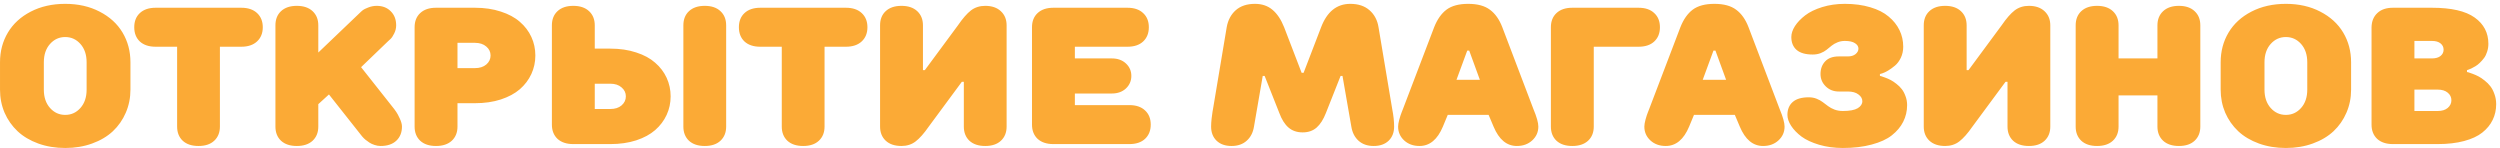 <?xml version="1.0" encoding="UTF-8"?> <svg xmlns="http://www.w3.org/2000/svg" width="642" height="38" viewBox="0 0 642 38" fill="none"> <path d="M0.002 23.011V16.004C0.002 13.172 0.677 10.625 2.028 8.362C3.379 6.1 5.332 4.31 7.888 2.991C10.459 1.657 13.413 0.989 16.75 0.989C20.087 0.989 23.033 1.657 25.588 2.991C28.16 4.31 30.121 6.1 31.472 8.362C32.823 10.625 33.498 13.172 33.498 16.004V23.011C33.498 25.127 33.099 27.104 32.302 28.943C31.52 30.766 30.414 32.353 28.981 33.704C27.549 35.039 25.775 36.089 23.659 36.853C21.56 37.618 19.256 38.001 16.75 38.001C14.243 38.001 11.932 37.618 9.816 36.853C7.717 36.089 5.951 35.039 4.519 33.704C3.086 32.353 1.971 30.766 1.174 28.943C0.393 27.104 0.002 25.127 0.002 23.011ZM11.257 23.011C11.257 24.964 11.786 26.535 12.844 27.723C13.902 28.911 15.204 29.505 16.75 29.505C18.296 29.505 19.598 28.911 20.656 27.723C21.714 26.535 22.243 24.964 22.243 23.011V16.004C22.243 14.051 21.714 12.48 20.656 11.292C19.598 10.104 18.296 9.51 16.75 9.51C15.204 9.51 13.902 10.104 12.844 11.292C11.786 12.48 11.257 14.051 11.257 16.004V23.011ZM35.915 10.657C34.955 9.746 34.475 8.525 34.475 6.995C34.475 5.465 34.955 4.253 35.915 3.357C36.892 2.446 38.242 1.99 39.968 1.99H61.965C63.69 1.99 65.041 2.446 66.018 3.357C66.994 4.269 67.482 5.481 67.482 6.995C67.482 8.509 66.994 9.721 66.018 10.633C65.041 11.544 63.69 12 61.965 12H56.472V32.508C56.472 34.022 55.983 35.234 55.007 36.145C54.047 37.041 52.704 37.488 50.978 37.488C49.253 37.488 47.902 37.041 46.926 36.145C45.965 35.234 45.485 34.022 45.485 32.508V12H39.968C38.242 12 36.892 11.552 35.915 10.657ZM70.73 32.508V6.507C70.73 4.977 71.21 3.764 72.17 2.869C73.147 1.958 74.497 1.502 76.223 1.502C77.948 1.502 79.299 1.958 80.275 2.869C81.252 3.781 81.74 4.993 81.74 6.507V13.489L92.727 2.991C92.841 2.877 93.003 2.739 93.215 2.576C93.426 2.413 93.882 2.194 94.582 1.917C95.282 1.64 95.998 1.502 96.731 1.502C98.228 1.502 99.432 1.966 100.344 2.894C101.271 3.805 101.735 5.009 101.735 6.507C101.735 7.239 101.564 7.939 101.223 8.606C100.897 9.274 100.572 9.754 100.246 10.047L99.733 10.511L92.727 17.249L101.223 27.991C101.369 28.186 101.548 28.439 101.76 28.748C101.988 29.057 102.289 29.619 102.663 30.433C103.037 31.23 103.225 31.922 103.225 32.508C103.225 34.022 102.736 35.234 101.76 36.145C100.799 37.041 99.457 37.488 97.731 37.488C97.211 37.488 96.69 37.399 96.169 37.22C95.664 37.057 95.225 36.853 94.851 36.609C94.493 36.365 94.159 36.121 93.85 35.877C93.557 35.633 93.337 35.421 93.19 35.242L92.971 34.998L84.475 24.256L81.74 26.746V32.508C81.74 34.022 81.252 35.234 80.275 36.145C79.299 37.041 77.948 37.488 76.223 37.488C74.497 37.488 73.147 37.041 72.17 36.145C71.21 35.234 70.73 34.022 70.73 32.508ZM106.472 32.508V6.995C106.472 5.465 106.952 4.253 107.912 3.357C108.889 2.446 110.24 1.99 111.965 1.99H121.975C124.416 1.99 126.621 2.316 128.591 2.967C130.576 3.602 132.212 4.48 133.498 5.604C134.784 6.71 135.769 8.004 136.452 9.485C137.136 10.966 137.478 12.553 137.478 14.246C137.478 15.939 137.136 17.526 136.452 19.007C135.769 20.488 134.784 21.79 133.498 22.913C132.212 24.02 130.576 24.899 128.591 25.55C126.621 26.185 124.416 26.502 121.975 26.502H117.482V32.508C117.482 34.022 116.994 35.234 116.018 36.145C115.041 37.041 113.69 37.488 111.965 37.488C110.24 37.488 108.889 37.041 107.912 36.145C106.952 35.234 106.472 34.022 106.472 32.508ZM117.482 17.493H121.975C123.179 17.493 124.147 17.184 124.88 16.565C125.612 15.931 125.979 15.158 125.979 14.246C125.979 13.335 125.612 12.57 124.88 11.951C124.147 11.316 123.179 10.999 121.975 10.999H117.482V17.493ZM141.726 31.995V6.507C141.726 4.977 142.206 3.764 143.166 2.869C144.143 1.958 145.493 1.502 147.219 1.502C148.944 1.502 150.295 1.958 151.271 2.869C152.248 3.781 152.736 4.993 152.736 6.507V12.488H156.74C159.182 12.488 161.387 12.814 163.356 13.465C165.342 14.1 166.97 14.979 168.239 16.102C169.525 17.208 170.51 18.502 171.193 19.983C171.877 21.465 172.219 23.051 172.219 24.744C172.219 26.437 171.877 28.024 171.193 29.505C170.51 30.986 169.525 32.288 168.239 33.411C166.97 34.518 165.342 35.397 163.356 36.048C161.387 36.683 159.182 37 156.74 37H147.219C145.493 37 144.143 36.552 143.166 35.657C142.206 34.746 141.726 33.525 141.726 31.995ZM152.736 27.991H156.74C157.945 27.991 158.905 27.682 159.621 27.064C160.354 26.429 160.72 25.656 160.72 24.744C160.72 23.833 160.354 23.068 159.621 22.449C158.905 21.814 157.945 21.497 156.74 21.497H152.736V27.991ZM175.49 32.508V6.507C175.49 4.977 175.97 3.764 176.931 2.869C177.907 1.958 179.258 1.502 180.983 1.502C182.709 1.502 184.051 1.958 185.012 2.869C185.988 3.764 186.477 4.977 186.477 6.507V32.508C186.477 34.022 185.988 35.234 185.012 36.145C184.051 37.041 182.709 37.488 180.983 37.488C179.258 37.488 177.907 37.041 176.931 36.145C175.97 35.234 175.49 34.022 175.49 32.508ZM191.188 10.657C190.228 9.746 189.748 8.525 189.748 6.995C189.748 5.465 190.228 4.253 191.188 3.357C192.165 2.446 193.516 1.99 195.241 1.99H217.238C218.964 1.99 220.314 2.446 221.291 3.357C222.268 4.269 222.756 5.481 222.756 6.995C222.756 8.509 222.268 9.721 221.291 10.633C220.314 11.544 218.964 12 217.238 12H211.745V32.508C211.745 34.022 211.257 35.234 210.28 36.145C209.32 37.041 207.977 37.488 206.252 37.488C204.527 37.488 203.176 37.041 202.199 36.145C201.239 35.234 200.759 34.022 200.759 32.508V12H195.241C193.516 12 192.165 11.552 191.188 10.657ZM226.003 32.508V6.507C226.003 4.977 226.483 3.764 227.443 2.869C228.42 1.958 229.771 1.502 231.496 1.502C233.221 1.502 234.572 1.958 235.549 2.869C236.525 3.781 237.014 4.993 237.014 6.507V18.006H237.502L245.998 6.507C247.219 4.733 248.334 3.455 249.343 2.674C250.368 1.893 251.589 1.502 253.005 1.502C254.714 1.502 256.057 1.966 257.033 2.894C258.01 3.805 258.498 5.009 258.498 6.507V32.508C258.498 34.022 258.01 35.234 257.033 36.145C256.073 37.041 254.73 37.488 253.005 37.488C251.28 37.488 249.929 37.041 248.952 36.145C247.992 35.234 247.512 34.022 247.512 32.508V21.009H246.999L238.503 32.508C237.282 34.266 236.159 35.535 235.134 36.316C234.125 37.098 232.912 37.488 231.496 37.488C229.771 37.488 228.42 37.033 227.443 36.121C226.483 35.21 226.003 34.005 226.003 32.508ZM265.017 31.995V6.995C265.017 5.465 265.497 4.253 266.457 3.357C267.434 2.446 268.785 1.99 270.51 1.99H289.528C291.254 1.99 292.596 2.446 293.557 3.357C294.533 4.253 295.021 5.465 295.021 6.995C295.021 8.525 294.533 9.746 293.557 10.657C292.596 11.552 291.254 12 289.528 12H276.027V15.003H285.524C287.006 15.003 288.21 15.434 289.138 16.297C290.065 17.16 290.529 18.226 290.529 19.495C290.529 20.765 290.065 21.839 289.138 22.718C288.21 23.58 287.006 24.012 285.524 24.012H276.027V26.99H290.017C291.742 26.99 293.085 27.446 294.045 28.357C295.021 29.253 295.51 30.465 295.51 31.995C295.51 33.525 295.021 34.746 294.045 35.657C293.085 36.552 291.742 37 290.017 37H270.51C268.785 37 267.434 36.552 266.457 35.657C265.497 34.746 265.017 33.525 265.017 31.995ZM311.013 32.508C311.013 31.922 311.053 31.255 311.135 30.506C311.216 29.741 311.298 29.131 311.379 28.675L311.501 27.991L315.017 6.995C315.342 5.172 316.115 3.715 317.336 2.625C318.573 1.535 320.217 0.989 322.268 0.989C324.074 0.989 325.58 1.502 326.784 2.527C327.989 3.536 328.981 5.026 329.763 6.995L334.255 18.689H334.768L339.26 6.995C340.79 2.991 343.288 0.989 346.755 0.989C348.806 0.989 350.45 1.535 351.687 2.625C352.94 3.715 353.713 5.172 354.006 6.995L357.521 27.991C357.847 29.668 358.01 31.173 358.01 32.508C358.01 34.022 357.538 35.234 356.594 36.145C355.65 37.041 354.372 37.488 352.761 37.488C351.166 37.488 349.872 37.041 348.879 36.145C347.886 35.25 347.268 34.038 347.023 32.508L344.753 19.495H344.265L340.505 28.992C339.854 30.669 339.056 31.922 338.112 32.752C337.168 33.582 335.972 33.997 334.523 33.997C333.059 33.997 331.846 33.582 330.886 32.752C329.925 31.922 329.136 30.669 328.518 28.992L324.758 19.495H324.27L322.023 32.508C321.779 34.038 321.153 35.25 320.144 36.145C319.151 37.041 317.857 37.488 316.262 37.488C314.65 37.488 313.373 37.041 312.429 36.145C311.485 35.234 311.013 34.022 311.013 32.508ZM359.035 32.508C359.035 32.068 359.133 31.474 359.328 30.726C359.54 29.961 359.751 29.318 359.963 28.797L360.28 27.991L368.288 6.995C369.086 4.977 370.144 3.471 371.462 2.479C372.797 1.486 374.652 0.989 377.028 0.989C379.421 0.989 381.285 1.494 382.619 2.503C383.97 3.496 385.028 4.993 385.793 6.995L393.776 27.991C394.623 30.009 395.046 31.515 395.046 32.508C395.046 33.908 394.525 35.088 393.483 36.048C392.442 37.008 391.123 37.488 389.528 37.488C386.924 37.488 384.93 35.828 383.547 32.508L382.277 29.505H371.779L370.534 32.508C369.151 35.828 367.149 37.488 364.528 37.488C362.933 37.488 361.615 37.008 360.573 36.048C359.548 35.088 359.035 33.908 359.035 32.508ZM374.025 20.496H380.031L377.297 13.001H376.784L374.025 20.496ZM398.269 32.508V6.995C398.269 5.465 398.749 4.253 399.709 3.357C400.686 2.446 402.036 1.99 403.762 1.99H420.778C422.504 1.99 423.846 2.446 424.807 3.357C425.783 4.253 426.271 5.465 426.271 6.995C426.271 8.525 425.783 9.746 424.807 10.657C423.846 11.552 422.504 12 420.778 12H409.279V32.508C409.279 34.022 408.791 35.234 407.814 36.145C406.838 37.041 405.487 37.488 403.762 37.488C402.036 37.488 400.686 37.041 399.709 36.145C398.749 35.234 398.269 34.022 398.269 32.508ZM422.268 32.508C422.268 32.068 422.365 31.474 422.561 30.726C422.772 29.961 422.984 29.318 423.195 28.797L423.513 27.991L431.521 6.995C432.318 4.977 433.376 3.471 434.694 2.479C436.029 1.486 437.884 0.989 440.261 0.989C442.653 0.989 444.517 1.494 445.852 2.503C447.202 3.496 448.26 4.993 449.025 6.995L457.009 27.991C457.855 30.009 458.278 31.515 458.278 32.508C458.278 33.908 457.757 35.088 456.716 36.048C455.674 37.008 454.356 37.488 452.761 37.488C450.157 37.488 448.163 35.828 446.779 32.508L445.51 29.505H435.012L433.767 32.508C432.383 35.828 430.381 37.488 427.761 37.488C426.166 37.488 424.847 37.008 423.806 36.048C422.78 35.088 422.268 33.908 422.268 32.508ZM437.258 20.496H443.264L440.529 13.001H440.017L437.258 20.496ZM459.011 29.505C459.011 28.089 459.466 26.982 460.378 26.185C461.289 25.387 462.665 24.988 464.504 24.988C465.236 24.988 465.904 25.11 466.506 25.355C467.124 25.599 467.653 25.892 468.093 26.233C468.549 26.575 469.004 26.917 469.46 27.259C469.916 27.601 470.461 27.894 471.096 28.138C471.747 28.382 472.463 28.504 473.244 28.504C474.986 28.504 476.255 28.268 477.053 27.796C477.85 27.308 478.249 26.705 478.249 25.989C478.249 25.322 477.915 24.744 477.248 24.256C476.597 23.751 475.686 23.499 474.514 23.499H472.194C470.86 23.499 469.745 23.06 468.85 22.181C467.954 21.302 467.507 20.244 467.507 19.007C467.507 17.689 467.906 16.606 468.703 15.76C469.501 14.913 470.664 14.49 472.194 14.49H474.514C475.344 14.49 476.003 14.295 476.491 13.904C476.996 13.497 477.248 13.025 477.248 12.488C477.248 11.935 476.955 11.471 476.369 11.097C475.799 10.706 474.929 10.511 473.757 10.511C473.073 10.511 472.438 10.633 471.853 10.877C471.283 11.105 470.786 11.39 470.363 11.731C469.94 12.073 469.509 12.423 469.069 12.781C468.646 13.123 468.125 13.416 467.507 13.66C466.905 13.888 466.237 14.002 465.505 14.002C463.666 14.002 462.29 13.611 461.379 12.83C460.467 12.033 460.012 10.926 460.012 9.51C460.012 8.615 460.321 7.679 460.939 6.702C461.574 5.726 462.453 4.806 463.576 3.943C464.699 3.081 466.156 2.373 467.946 1.819C469.737 1.266 471.674 0.989 473.757 0.989C476.182 0.989 478.363 1.282 480.3 1.868C482.237 2.438 483.807 3.235 485.012 4.261C486.232 5.27 487.16 6.434 487.795 7.752C488.43 9.054 488.747 10.47 488.747 12C488.747 13.025 488.544 13.969 488.137 14.832C487.73 15.678 487.225 16.354 486.623 16.858C486.037 17.347 485.451 17.77 484.865 18.128C484.279 18.47 483.783 18.706 483.376 18.836L482.766 19.007V19.495C482.863 19.511 482.993 19.544 483.156 19.593C483.335 19.642 483.661 19.756 484.133 19.935C484.621 20.114 485.085 20.317 485.524 20.545C485.964 20.773 486.452 21.098 486.989 21.521C487.526 21.928 487.982 22.376 488.356 22.864C488.747 23.352 489.073 23.963 489.333 24.695C489.61 25.412 489.748 26.176 489.748 26.99C489.748 28.52 489.414 29.944 488.747 31.263C488.096 32.565 487.119 33.728 485.817 34.754C484.532 35.763 482.806 36.552 480.642 37.122C478.493 37.708 476.027 38.001 473.244 38.001C471.047 38.001 469.012 37.724 467.141 37.171C465.285 36.617 463.78 35.918 462.624 35.071C461.485 34.209 460.598 33.289 459.963 32.312C459.328 31.336 459.011 30.4 459.011 29.505ZM494.021 32.508V6.507C494.021 4.977 494.501 3.764 495.461 2.869C496.438 1.958 497.788 1.502 499.514 1.502C501.239 1.502 502.59 1.958 503.566 2.869C504.543 3.781 505.031 4.993 505.031 6.507V18.006H505.52L514.016 6.507C515.236 4.733 516.351 3.455 517.36 2.674C518.386 1.893 519.606 1.502 521.022 1.502C522.731 1.502 524.074 1.966 525.051 2.894C526.027 3.805 526.516 5.009 526.516 6.507V32.508C526.516 34.022 526.027 35.234 525.051 36.145C524.09 37.041 522.748 37.488 521.022 37.488C519.297 37.488 517.946 37.041 516.97 36.145C516.009 35.234 515.529 34.022 515.529 32.508V21.009H515.017L506.521 32.508C505.3 34.266 504.177 35.535 503.151 36.316C502.142 37.098 500.93 37.488 499.514 37.488C497.788 37.488 496.438 37.033 495.461 36.121C494.501 35.21 494.021 34.005 494.021 32.508ZM533.034 32.508V6.507C533.034 4.977 533.514 3.764 534.475 2.869C535.451 1.958 536.802 1.502 538.527 1.502C540.253 1.502 541.604 1.958 542.58 2.869C543.557 3.781 544.045 4.993 544.045 6.507V15.003H554.03V6.507C554.03 4.993 554.519 3.781 555.495 2.869C556.472 1.958 557.823 1.502 559.548 1.502C561.273 1.502 562.616 1.958 563.576 2.869C564.553 3.764 565.041 4.977 565.041 6.507V32.508C565.041 34.022 564.553 35.234 563.576 36.145C562.616 37.041 561.273 37.488 559.548 37.488C557.823 37.488 556.472 37.041 555.495 36.145C554.519 35.234 554.03 34.022 554.03 32.508V24.5H544.045V32.508C544.045 34.022 543.557 35.234 542.58 36.145C541.604 37.041 540.253 37.488 538.527 37.488C536.802 37.488 535.451 37.041 534.475 36.145C533.514 35.234 533.034 34.022 533.034 32.508ZM570.266 23.011V16.004C570.266 13.172 570.941 10.625 572.292 8.362C573.643 6.1 575.596 4.31 578.151 2.991C580.723 1.657 583.677 0.989 587.014 0.989C590.35 0.989 593.296 1.657 595.852 2.991C598.423 4.31 600.384 6.1 601.735 8.362C603.086 10.625 603.762 13.172 603.762 16.004V23.011C603.762 25.127 603.363 27.104 602.565 28.943C601.784 30.766 600.677 32.353 599.245 33.704C597.813 35.039 596.039 36.089 593.923 36.853C591.823 37.618 589.52 38.001 587.014 38.001C584.507 38.001 582.196 37.618 580.08 36.853C577.98 36.089 576.215 35.039 574.782 33.704C573.35 32.353 572.235 30.766 571.438 28.943C570.656 27.104 570.266 25.127 570.266 23.011ZM581.521 23.011C581.521 24.964 582.049 26.535 583.107 27.723C584.165 28.911 585.467 29.505 587.014 29.505C588.56 29.505 589.862 28.911 590.92 27.723C591.978 26.535 592.507 24.964 592.507 23.011V16.004C592.507 14.051 591.978 12.48 590.92 11.292C589.862 10.104 588.56 9.51 587.014 9.51C585.467 9.51 584.165 10.104 583.107 11.292C582.049 12.48 581.521 14.051 581.521 16.004V23.011ZM609.011 31.995V6.995C609.043 5.465 609.54 4.253 610.5 3.357C611.46 2.446 612.795 1.99 614.504 1.99H624.514C629.494 1.99 633.156 2.828 635.5 4.505C637.844 6.181 639.016 8.427 639.016 11.243C639.016 11.959 638.91 12.635 638.698 13.27C638.503 13.904 638.243 14.441 637.917 14.881C637.591 15.32 637.233 15.727 636.843 16.102C636.468 16.476 636.086 16.777 635.695 17.005C635.305 17.233 634.947 17.428 634.621 17.591C634.296 17.737 634.035 17.843 633.84 17.908L633.522 18.006V18.494C633.62 18.51 633.758 18.543 633.938 18.592C634.133 18.641 634.483 18.763 634.987 18.958C635.508 19.153 636.005 19.373 636.477 19.617C636.949 19.861 637.469 20.211 638.039 20.667C638.625 21.123 639.121 21.619 639.528 22.156C639.951 22.693 640.301 23.369 640.578 24.183C640.871 24.98 641.018 25.835 641.018 26.746C641.018 28.227 640.716 29.578 640.114 30.799C639.528 32.02 638.641 33.102 637.453 34.046C636.281 34.974 634.719 35.698 632.766 36.219C630.812 36.74 628.558 37 626.003 37H614.504C612.779 37 611.428 36.552 610.451 35.657C609.491 34.746 609.011 33.525 609.011 31.995ZM620.021 28.504H626.003C627.093 28.504 627.948 28.244 628.566 27.723C629.201 27.186 629.519 26.526 629.519 25.745C629.519 24.964 629.201 24.313 628.566 23.792C627.948 23.271 627.093 23.011 626.003 23.011H620.021V28.504ZM620.021 15.003H624.514C625.474 15.003 626.215 14.791 626.735 14.368C627.256 13.945 627.517 13.408 627.517 12.757C627.517 12.106 627.256 11.569 626.735 11.146C626.215 10.722 625.474 10.511 624.514 10.511H620.021V15.003Z" fill="#FBAA36"></path> </svg> 